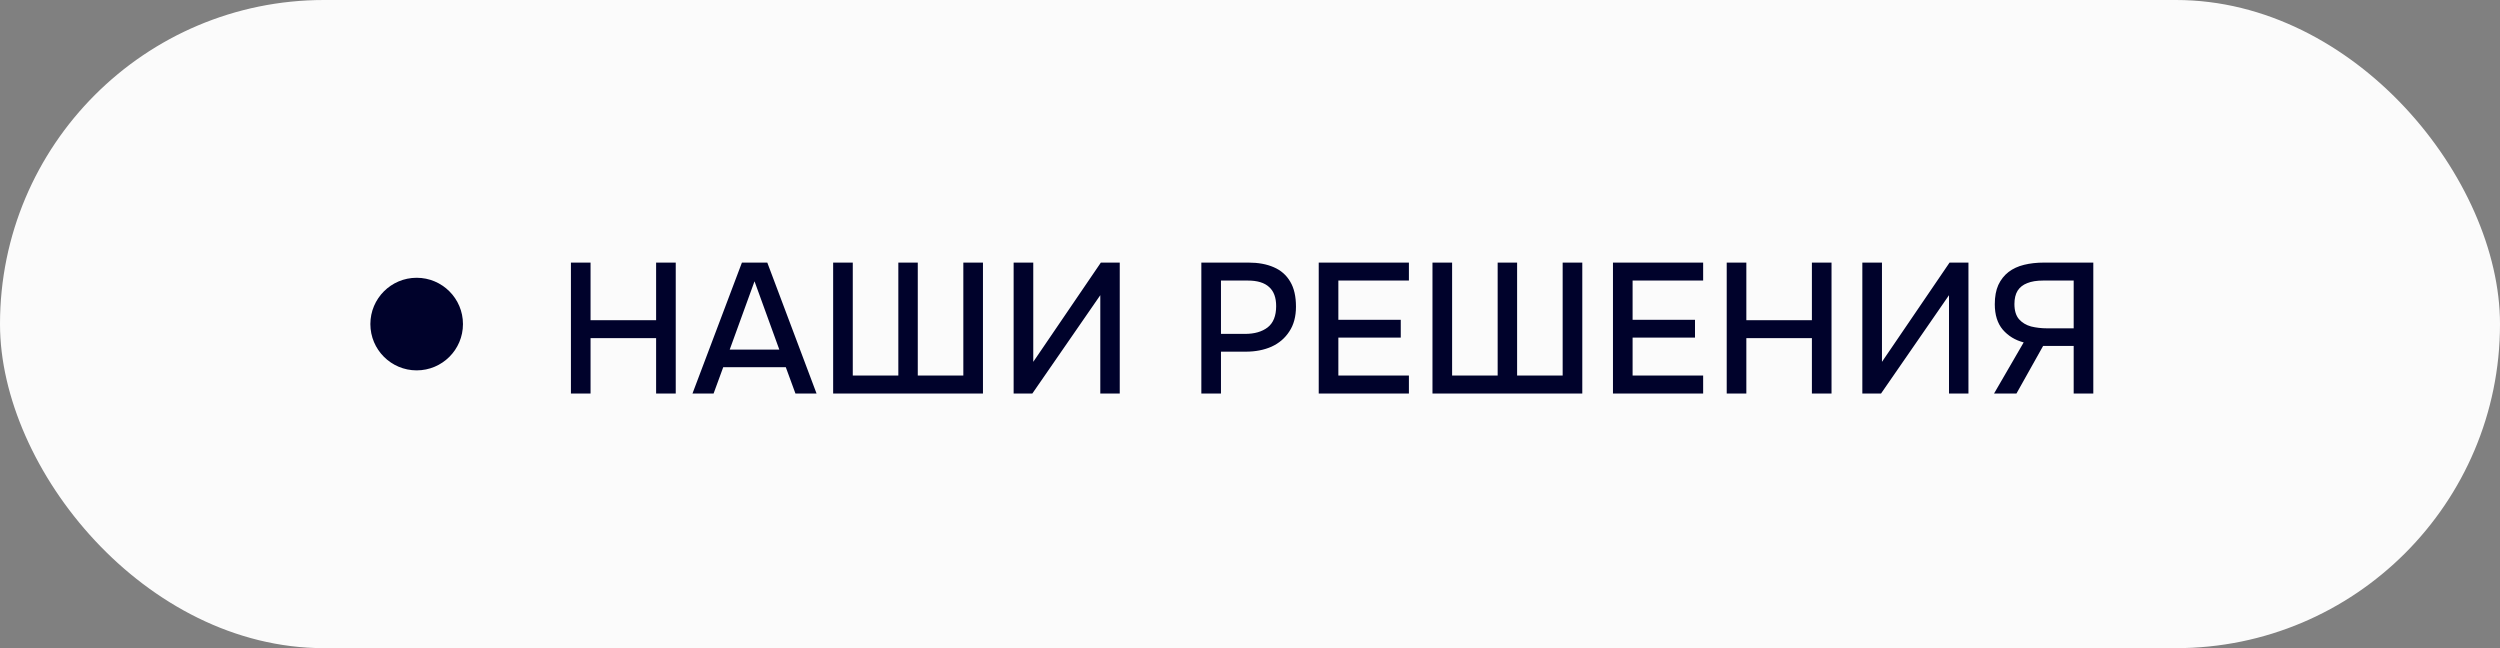 <?xml version="1.0" encoding="UTF-8"?> <svg xmlns="http://www.w3.org/2000/svg" width="108" height="28" viewBox="0 0 108 28" fill="none"><rect x="0" y="0" width="108" height="28" fill="#808080" stroke="none"/><rect width="108" height="28" rx="14" fill="#FBFBFB"></rect><circle cx="18" cy="14" r="2" fill="#00022B"></circle><path d="M24.664 17V11.344H25.512V13.832H28.344V11.344H29.192V17H28.344V14.608H25.512V17H24.664ZM29.915 17L32.051 11.344H33.147L35.275 17H34.363L33.947 15.864H31.243L30.827 17H29.915ZM31.523 15.104H33.667L32.595 12.152L31.523 15.104ZM35.992 17V11.344H36.84V16.224H38.808V11.344H39.648V16.224H41.616V11.344H42.464V17H35.992ZM43.789 17V11.344H44.637V15.632L47.557 11.344H48.373V17H47.533V12.752L44.597 17H43.789ZM51.898 17V11.344H53.938C54.36 11.344 54.722 11.411 55.026 11.544C55.336 11.677 55.573 11.885 55.738 12.168C55.904 12.445 55.986 12.805 55.986 13.248C55.986 13.675 55.89 14.032 55.698 14.32C55.512 14.608 55.256 14.827 54.93 14.976C54.605 15.12 54.234 15.192 53.818 15.192H52.746V17H51.898ZM52.746 14.424H53.786C54.192 14.424 54.517 14.331 54.762 14.144C55.008 13.952 55.13 13.645 55.13 13.224C55.13 12.856 55.029 12.581 54.826 12.4C54.624 12.213 54.317 12.12 53.906 12.12H52.746V14.424ZM56.969 17V11.344H60.865V12.12H57.817V13.816H60.513V14.584H57.817V16.224H60.865V17H56.969ZM61.883 17V11.344H62.731V16.224H64.699V11.344H65.539V16.224H67.507V11.344H68.355V17H61.883ZM69.68 17V11.344H73.576V12.12H70.528V13.816H73.224V14.584H70.528V16.224H73.576V17H69.68ZM74.594 17V11.344H75.442V13.832H78.274V11.344H79.122V17H78.274V14.608H75.442V17H74.594ZM80.453 17V11.344H81.301V15.632L84.221 11.344H85.037V17H84.197V12.752L81.261 17H80.453ZM86.143 17L87.423 14.792C87.055 14.696 86.754 14.512 86.519 14.24C86.29 13.968 86.175 13.603 86.175 13.144C86.175 12.813 86.226 12.536 86.327 12.312C86.434 12.083 86.581 11.896 86.767 11.752C86.954 11.608 87.178 11.504 87.439 11.44C87.701 11.376 87.986 11.344 88.295 11.344H90.431V17H89.583V14.944H88.263L87.111 17H86.143ZM88.439 14.184H89.583V12.12H88.263C87.986 12.12 87.757 12.157 87.575 12.232C87.394 12.301 87.255 12.411 87.159 12.56C87.069 12.709 87.023 12.901 87.023 13.136C87.023 13.419 87.09 13.637 87.223 13.792C87.356 13.941 87.53 14.045 87.743 14.104C87.962 14.157 88.194 14.184 88.439 14.184Z" fill="#00022B"></path></svg> 